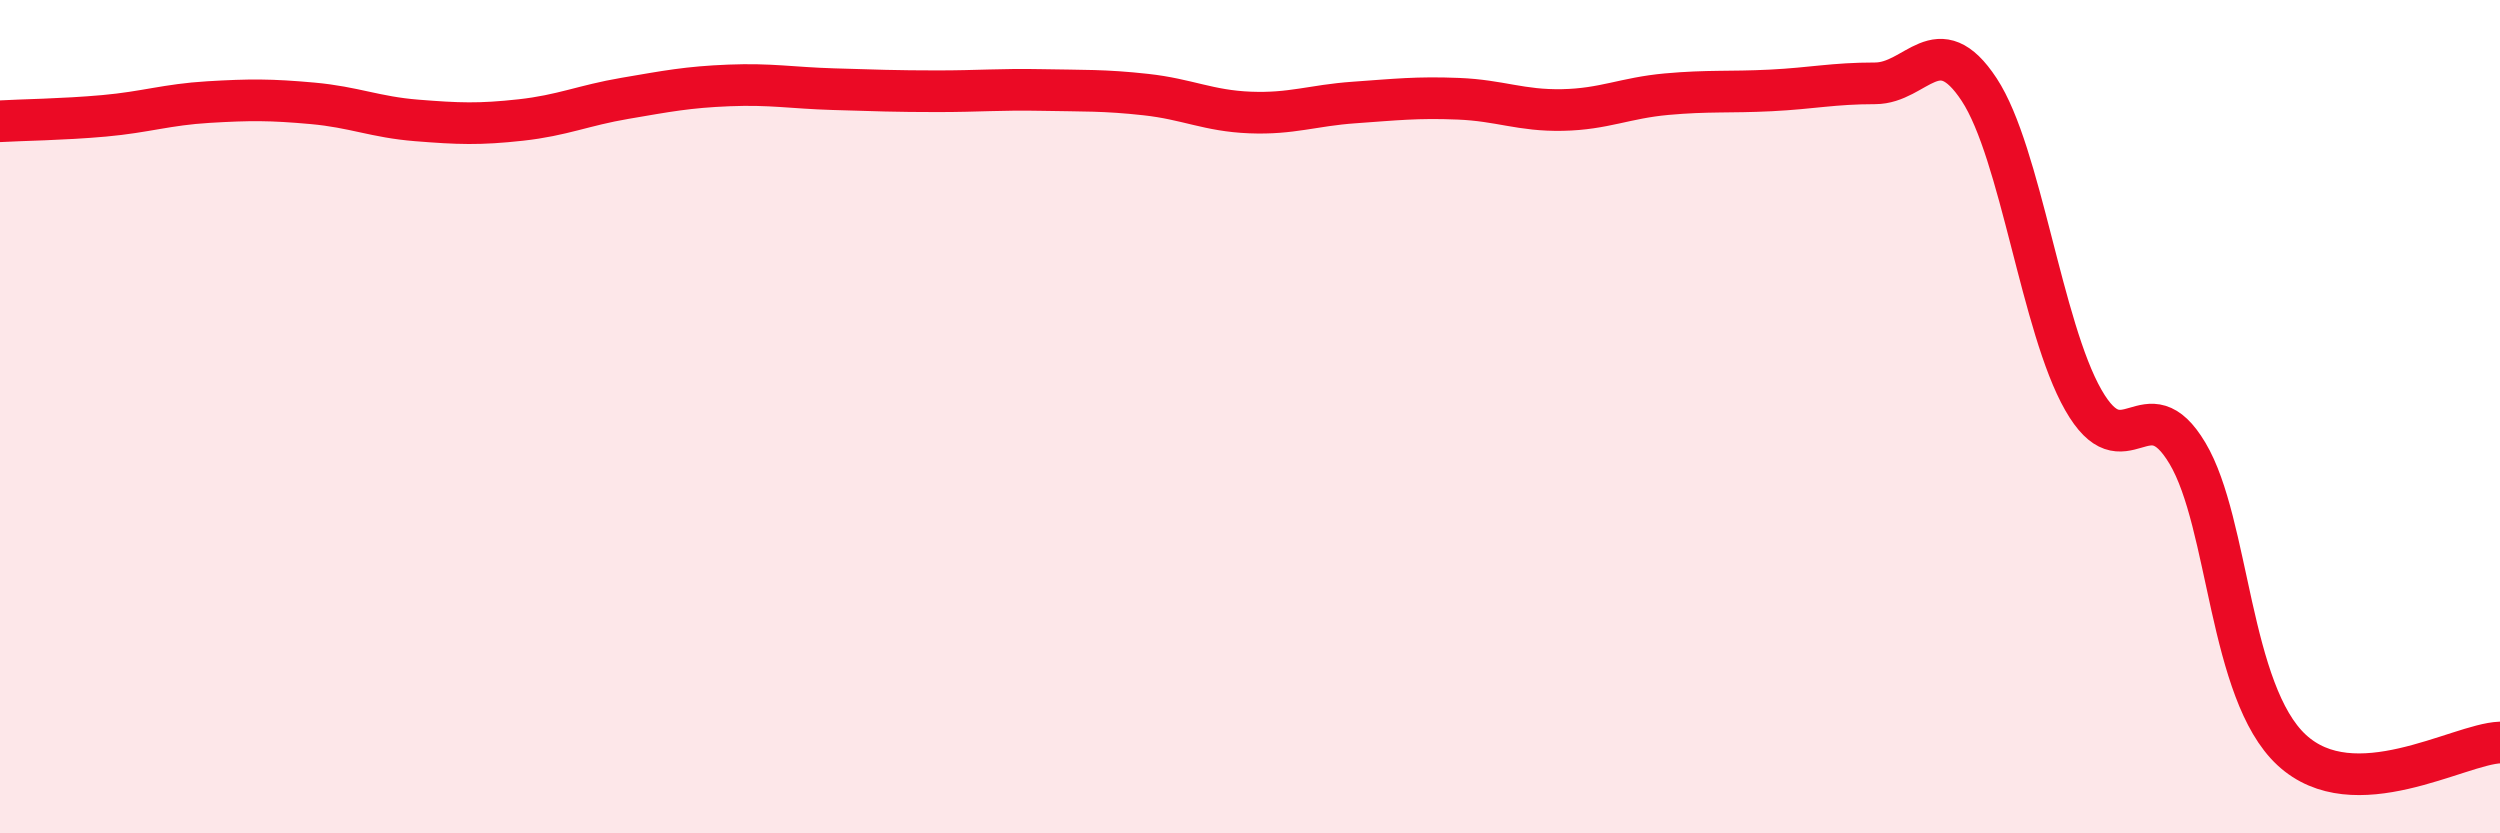 
    <svg width="60" height="20" viewBox="0 0 60 20" xmlns="http://www.w3.org/2000/svg">
      <path
        d="M 0,2.91 C 0.5,2.88 1.5,2.87 2.5,2.78 C 3.5,2.69 4,2.51 5,2.45 C 6,2.39 6.5,2.39 7.5,2.48 C 8.5,2.57 9,2.81 10,2.89 C 11,2.97 11.5,2.99 12.5,2.88 C 13.5,2.77 14,2.53 15,2.36 C 16,2.19 16.5,2.09 17.5,2.05 C 18.5,2.01 19,2.11 20,2.14 C 21,2.17 21.5,2.19 22.5,2.19 C 23.5,2.19 24,2.14 25,2.16 C 26,2.18 26.5,2.16 27.5,2.27 C 28.5,2.38 29,2.66 30,2.7 C 31,2.74 31.5,2.53 32.5,2.46 C 33.5,2.39 34,2.33 35,2.37 C 36,2.41 36.5,2.66 37.5,2.64 C 38.5,2.62 39,2.35 40,2.26 C 41,2.17 41.5,2.22 42.5,2.17 C 43.5,2.12 44,2 45,2 C 46,2 46.5,0.63 47.5,2.15 C 48.5,3.67 49,7.85 50,9.6 C 51,11.35 51.5,9.2 52.5,10.88 C 53.5,12.56 53.5,16.61 55,18 C 56.5,19.39 59,17.86 60,17.82L60 20L0 20Z"
        fill="#EB0A25"
        opacity="0.1"
        stroke-linecap="round"
        stroke-linejoin="round"
      />
      <path
        d="M 0,2.91 C 0.5,2.88 1.5,2.87 2.5,2.78 C 3.5,2.69 4,2.51 5,2.45 C 6,2.39 6.5,2.39 7.5,2.48 C 8.5,2.57 9,2.81 10,2.89 C 11,2.97 11.5,2.99 12.5,2.88 C 13.5,2.77 14,2.53 15,2.36 C 16,2.19 16.5,2.09 17.5,2.05 C 18.5,2.01 19,2.11 20,2.14 C 21,2.17 21.5,2.19 22.5,2.19 C 23.5,2.19 24,2.14 25,2.16 C 26,2.18 26.5,2.16 27.5,2.27 C 28.5,2.38 29,2.66 30,2.7 C 31,2.74 31.5,2.53 32.5,2.46 C 33.5,2.39 34,2.33 35,2.37 C 36,2.41 36.5,2.66 37.5,2.64 C 38.5,2.62 39,2.35 40,2.26 C 41,2.17 41.5,2.22 42.5,2.17 C 43.5,2.12 44,2 45,2 C 46,2 46.5,0.63 47.5,2.15 C 48.5,3.67 49,7.85 50,9.6 C 51,11.35 51.5,9.2 52.5,10.88 C 53.5,12.56 53.5,16.61 55,18 C 56.5,19.39 59,17.86 60,17.82"
        stroke="#EB0A25"
        stroke-width="1"
        fill="none"
        stroke-linecap="round"
        stroke-linejoin="round"
      />
    </svg>
  